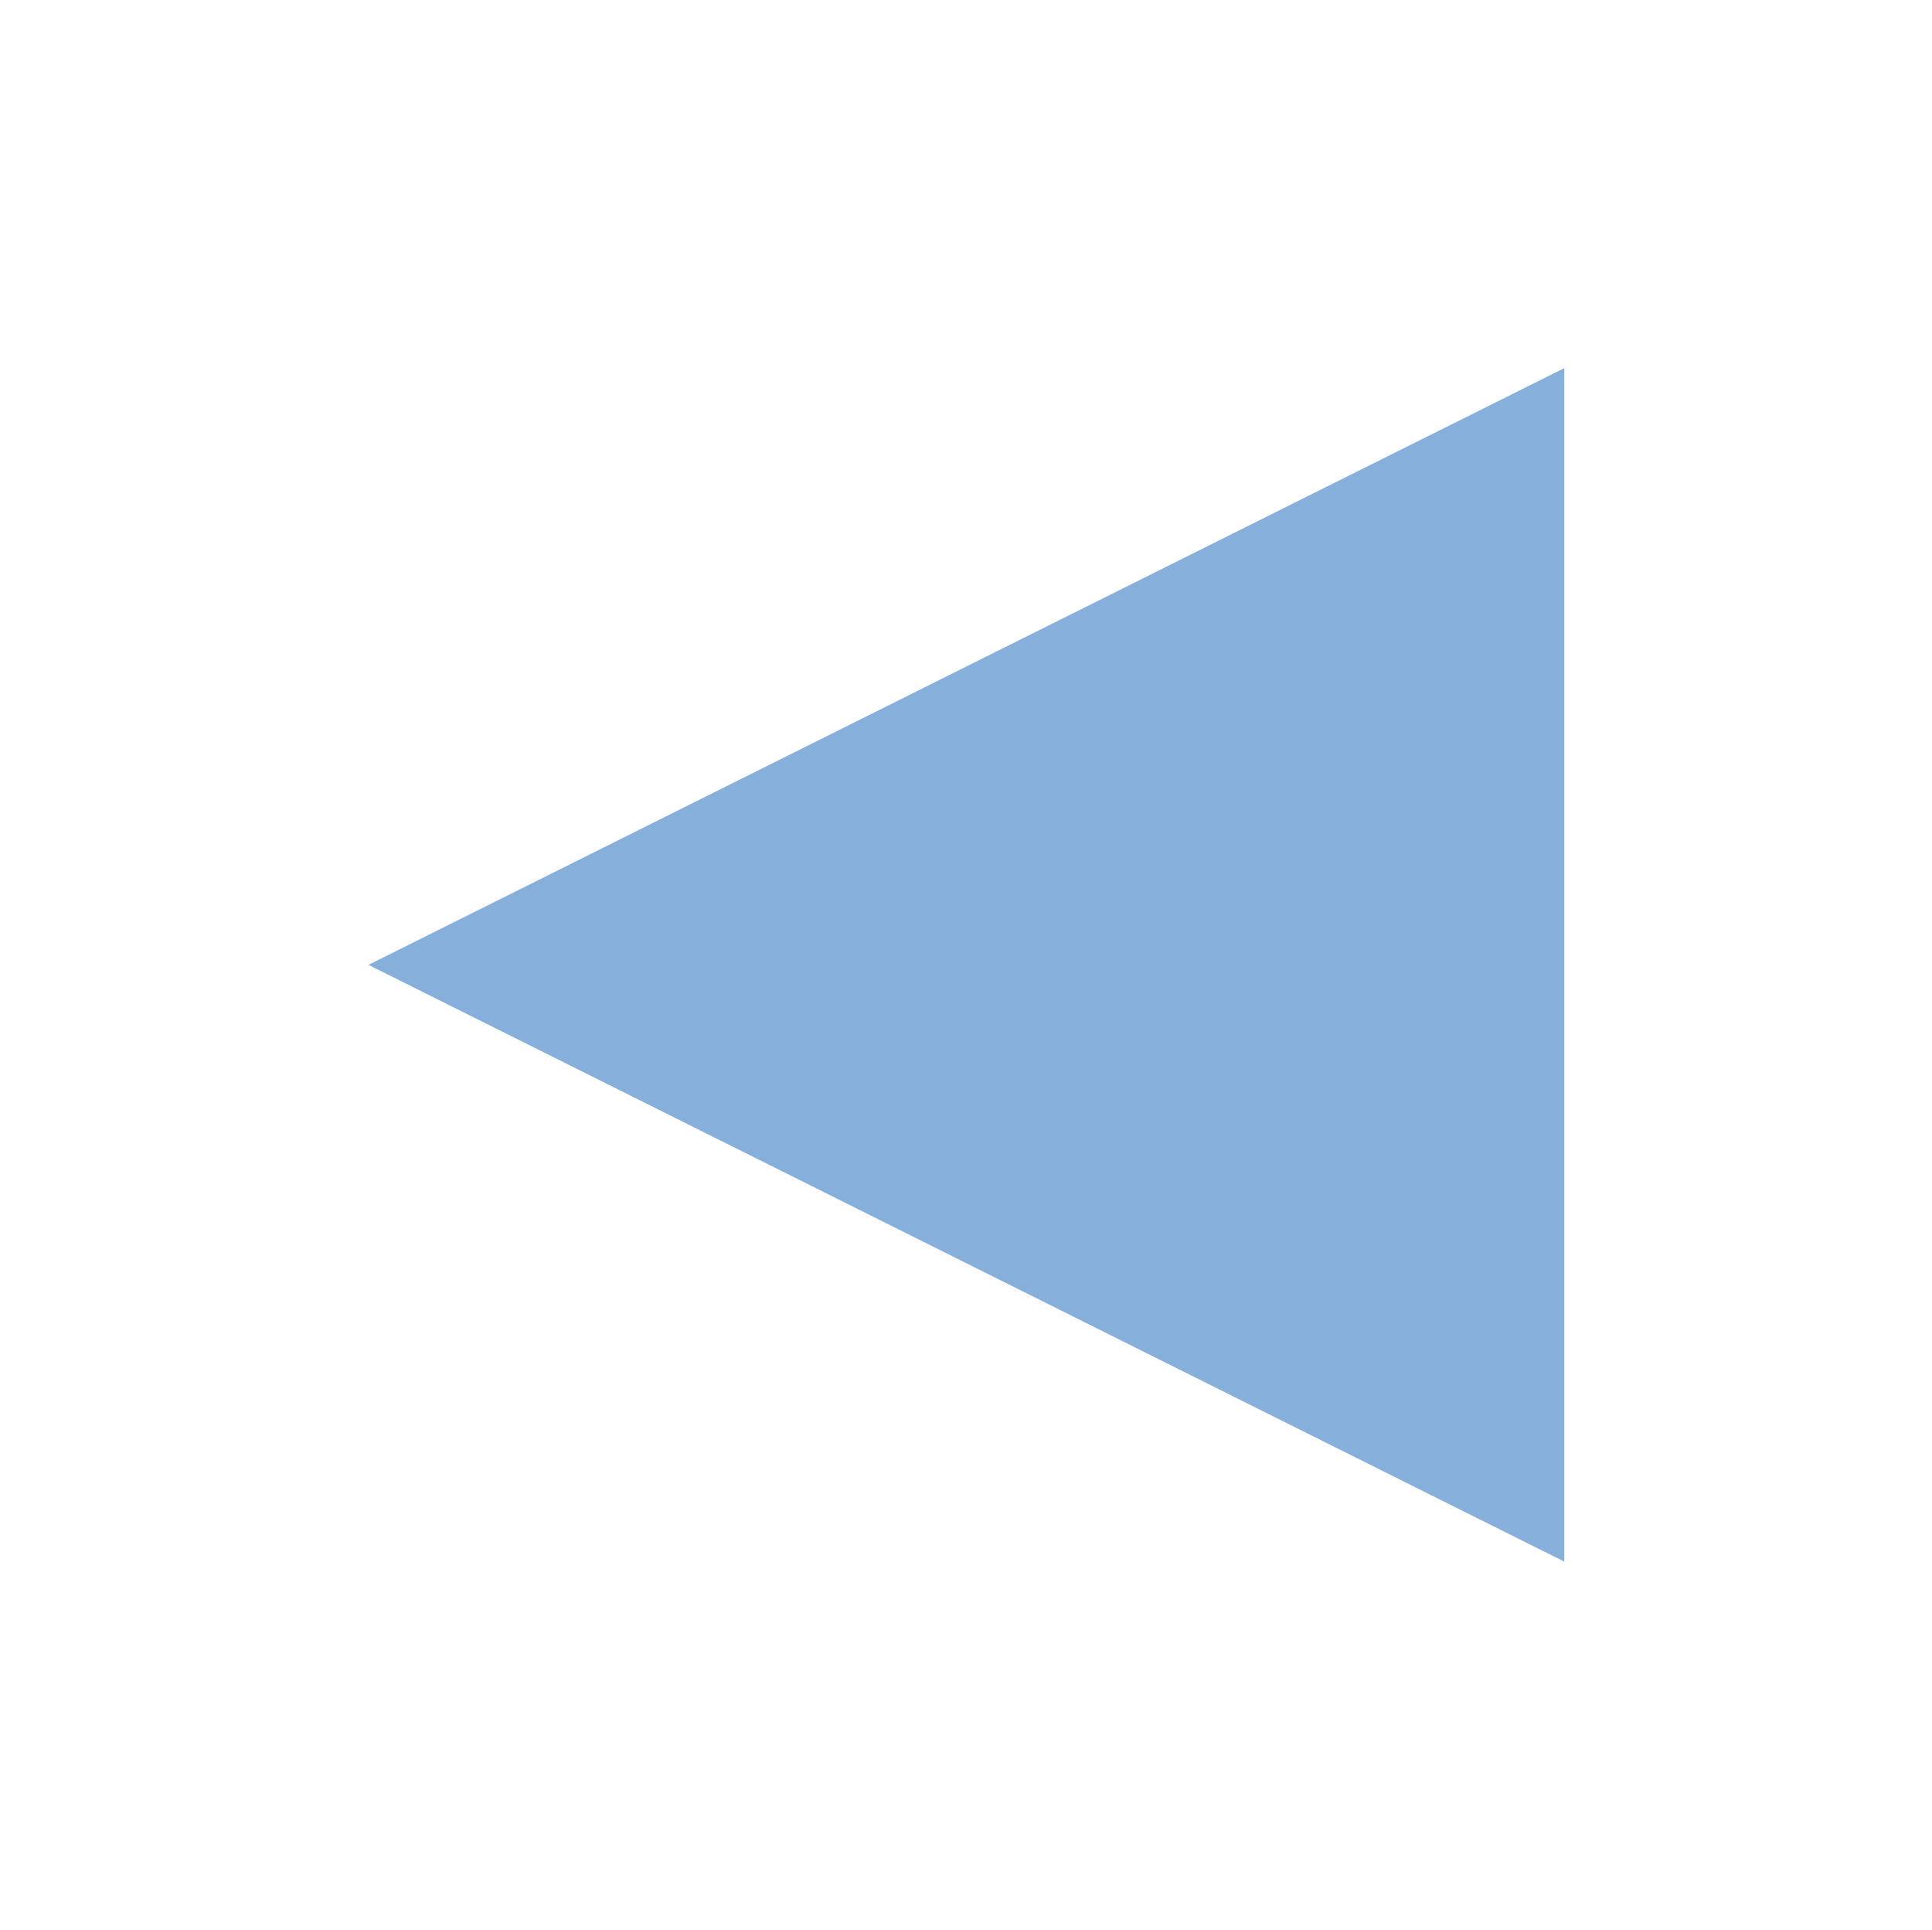 <?xml version="1.0" encoding="UTF-8"?>
<svg width="5.249mm" height="5.242mm" version="1.1" viewBox="0 0 5.249 5.242" xmlns="http://www.w3.org/2000/svg">
 <g transform="translate(108.46 42.687)">
  <g transform="matrix(-1 0 0 1 -211.67 0)" fill="#86b0db" aria-label="►">
   <path d="m-107.46-41.687 3.249 1.621-3.249 1.621z" stroke-width=".353"/>
  </g>
 </g>
</svg>
